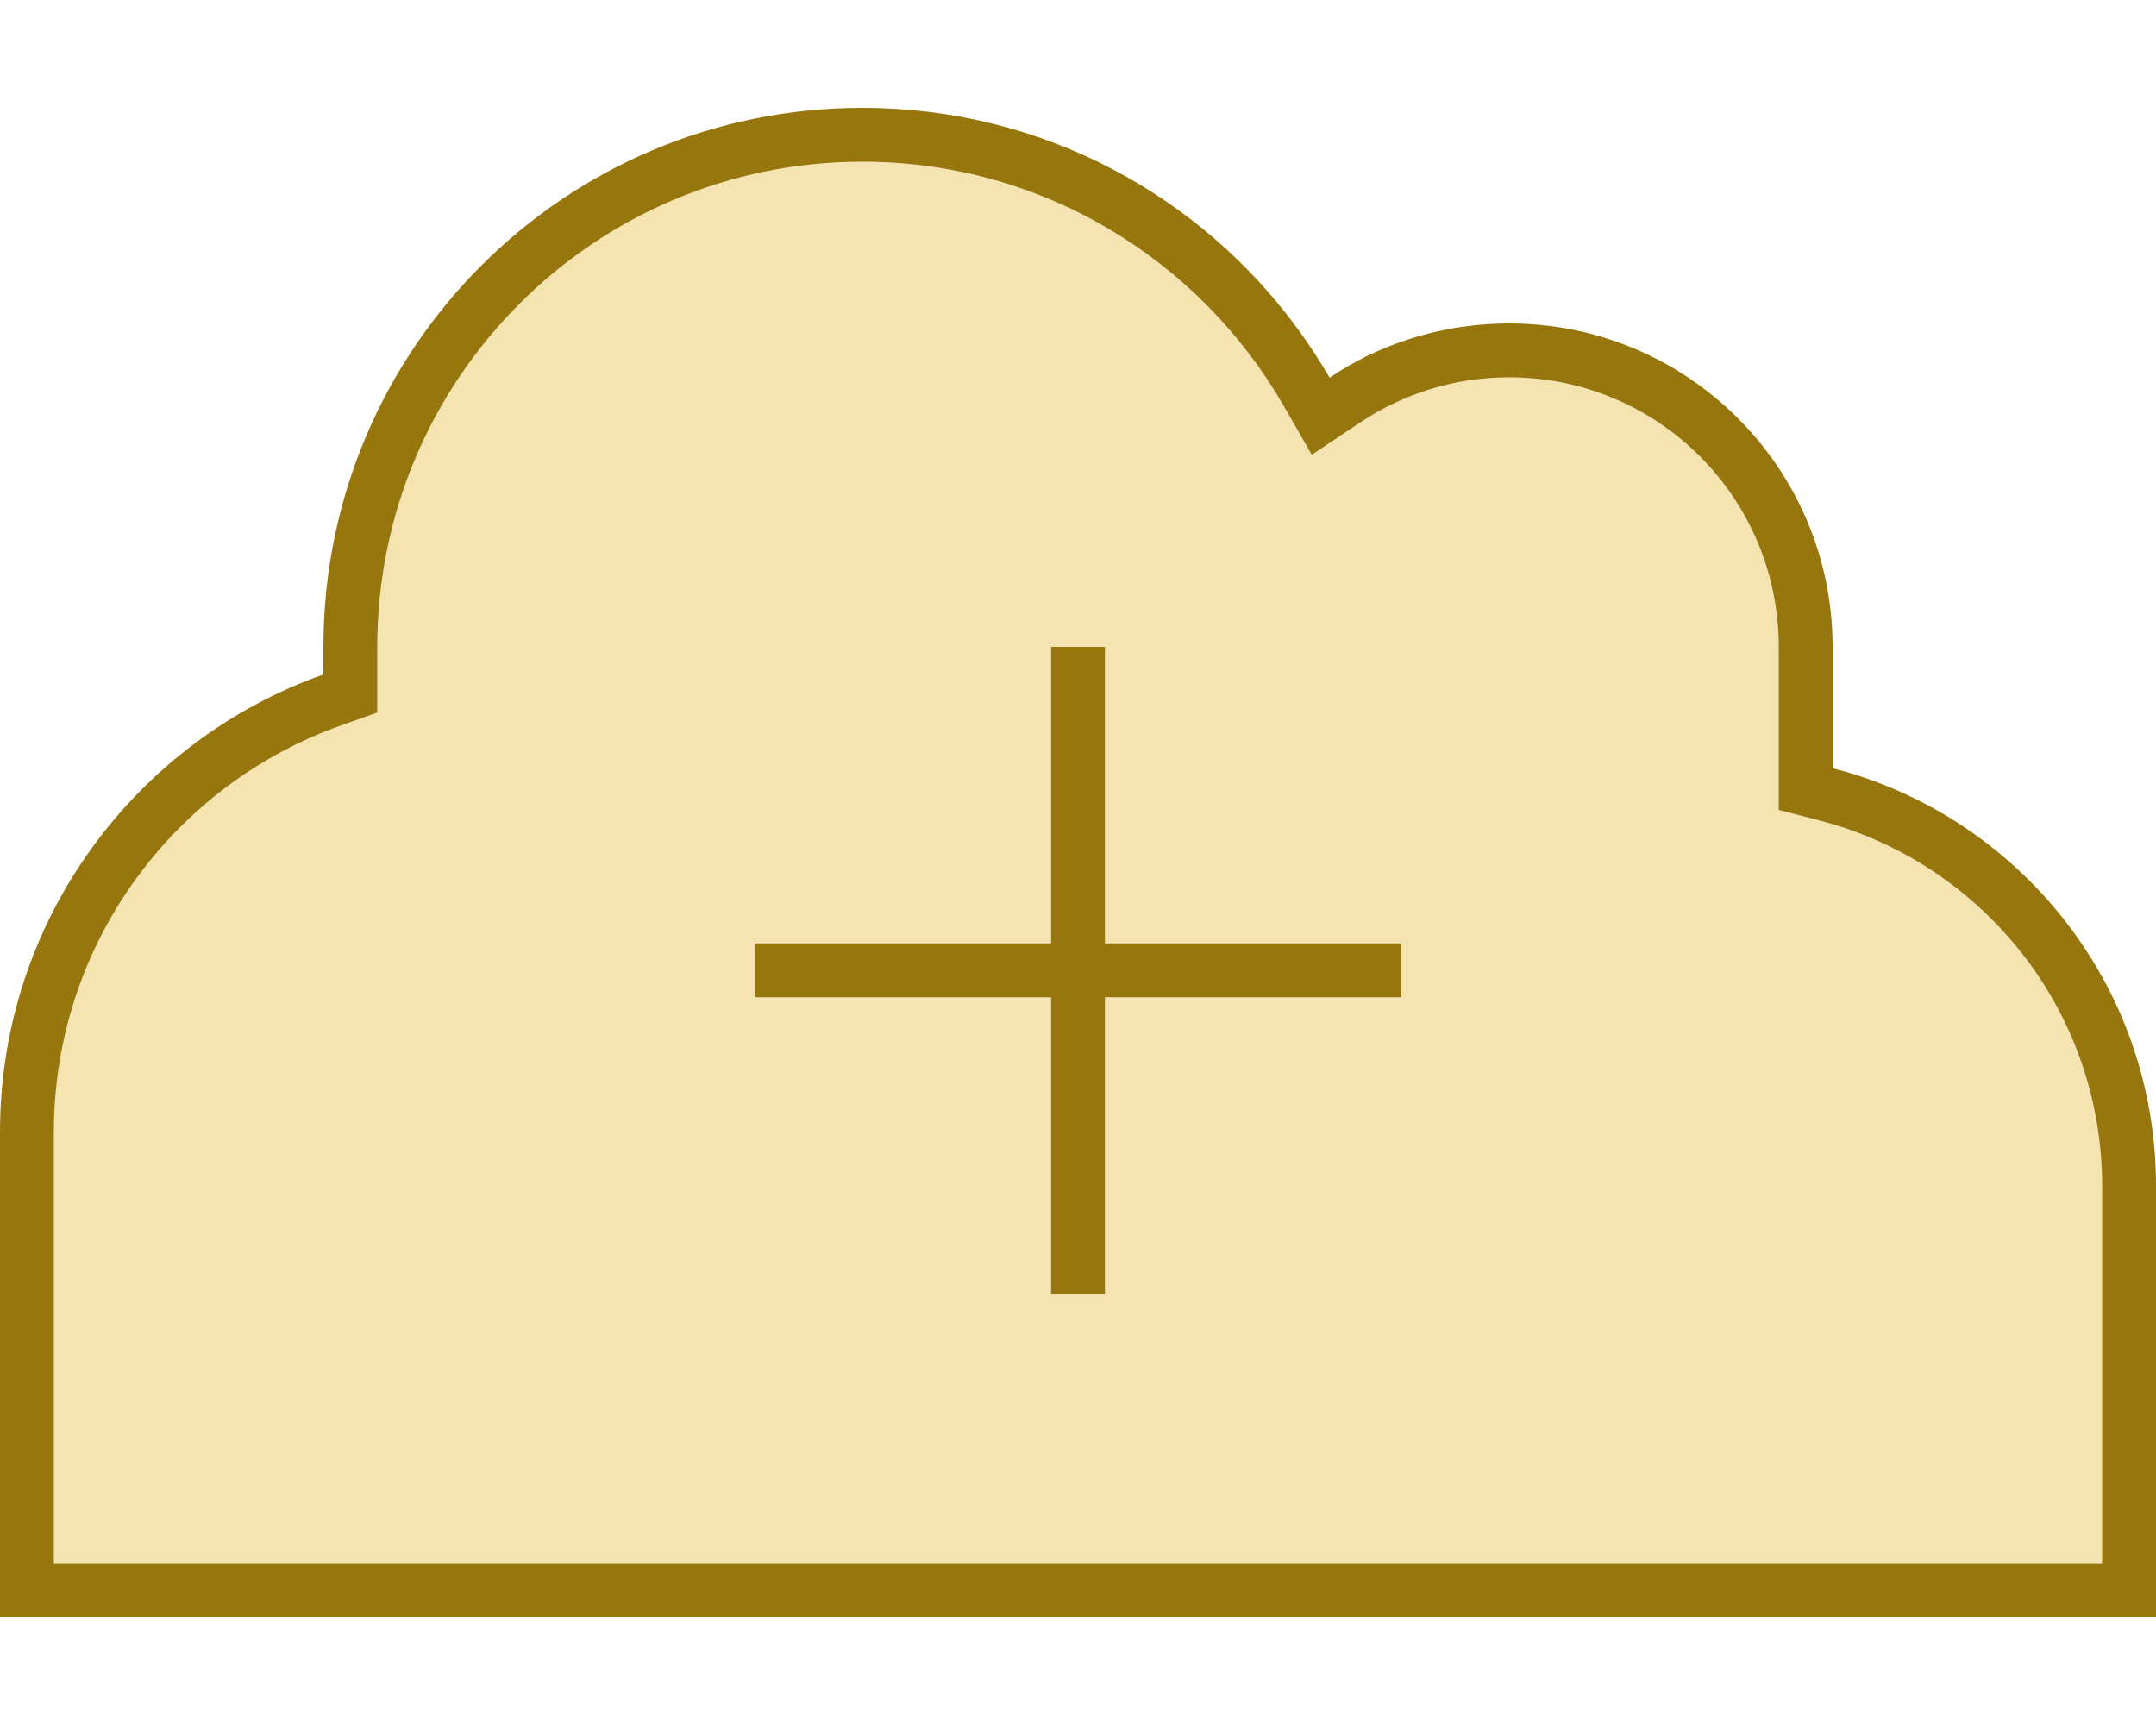 <svg xmlns="http://www.w3.org/2000/svg" width="640" height="512" viewBox="0 0 640 512" fill="none"><path opacity="0.4" d="M16 336V464H144H512H624V352C624 299.8 588.3 256 540 243.5L528 240.4V228V192C528 147.8 492.2 112 448 112C431.5 112 416.3 117 403.6 125.5L389.4 135L380.9 120.2C355.9 77 309.3 48 256 48C176.5 48 112 112.5 112 192V200.2V211.5L101.3 215.3C51.6 232.9 16 280.3 16 336ZM224 280H232H312V200V192H328V200V280H408H416V296H408H328V376V384H312V376V296H232H224V280Z" fill="#E6BD37"></path><path d="M528 228V192C528 147.8 492.2 112 448 112C431.5 112 416.3 117 403.6 125.5L389.4 135L380.9 120.2C355.9 77 309.3 48 256 48C176.5 48 112 112.5 112 192V200.2V211.5L101.3 215.3C51.6 232.9 16 280.3 16 336V464H144H512H624V352C624 299.8 588.3 256 540 243.5L528 240.4V228ZM0 336C0 273.3 40.1 220 96 200.2V192C96 103.6 167.6 32 256 32C309.6 32 357 58.3 386 98.7C389.1 103 392 107.5 394.7 112.1C398.2 109.7 401.9 107.6 405.7 105.7C418.5 99.5 432.8 96 448 96C501 96 544 139 544 192V228C599.2 242.2 640 292.3 640 352V464V480H624H512H144H16H0V464V336ZM328 192V200V280H408H416V296H408H328V376V384H312V376V296H232H224V280H232H312V200V192H328Z" fill="#97770D"></path></svg>